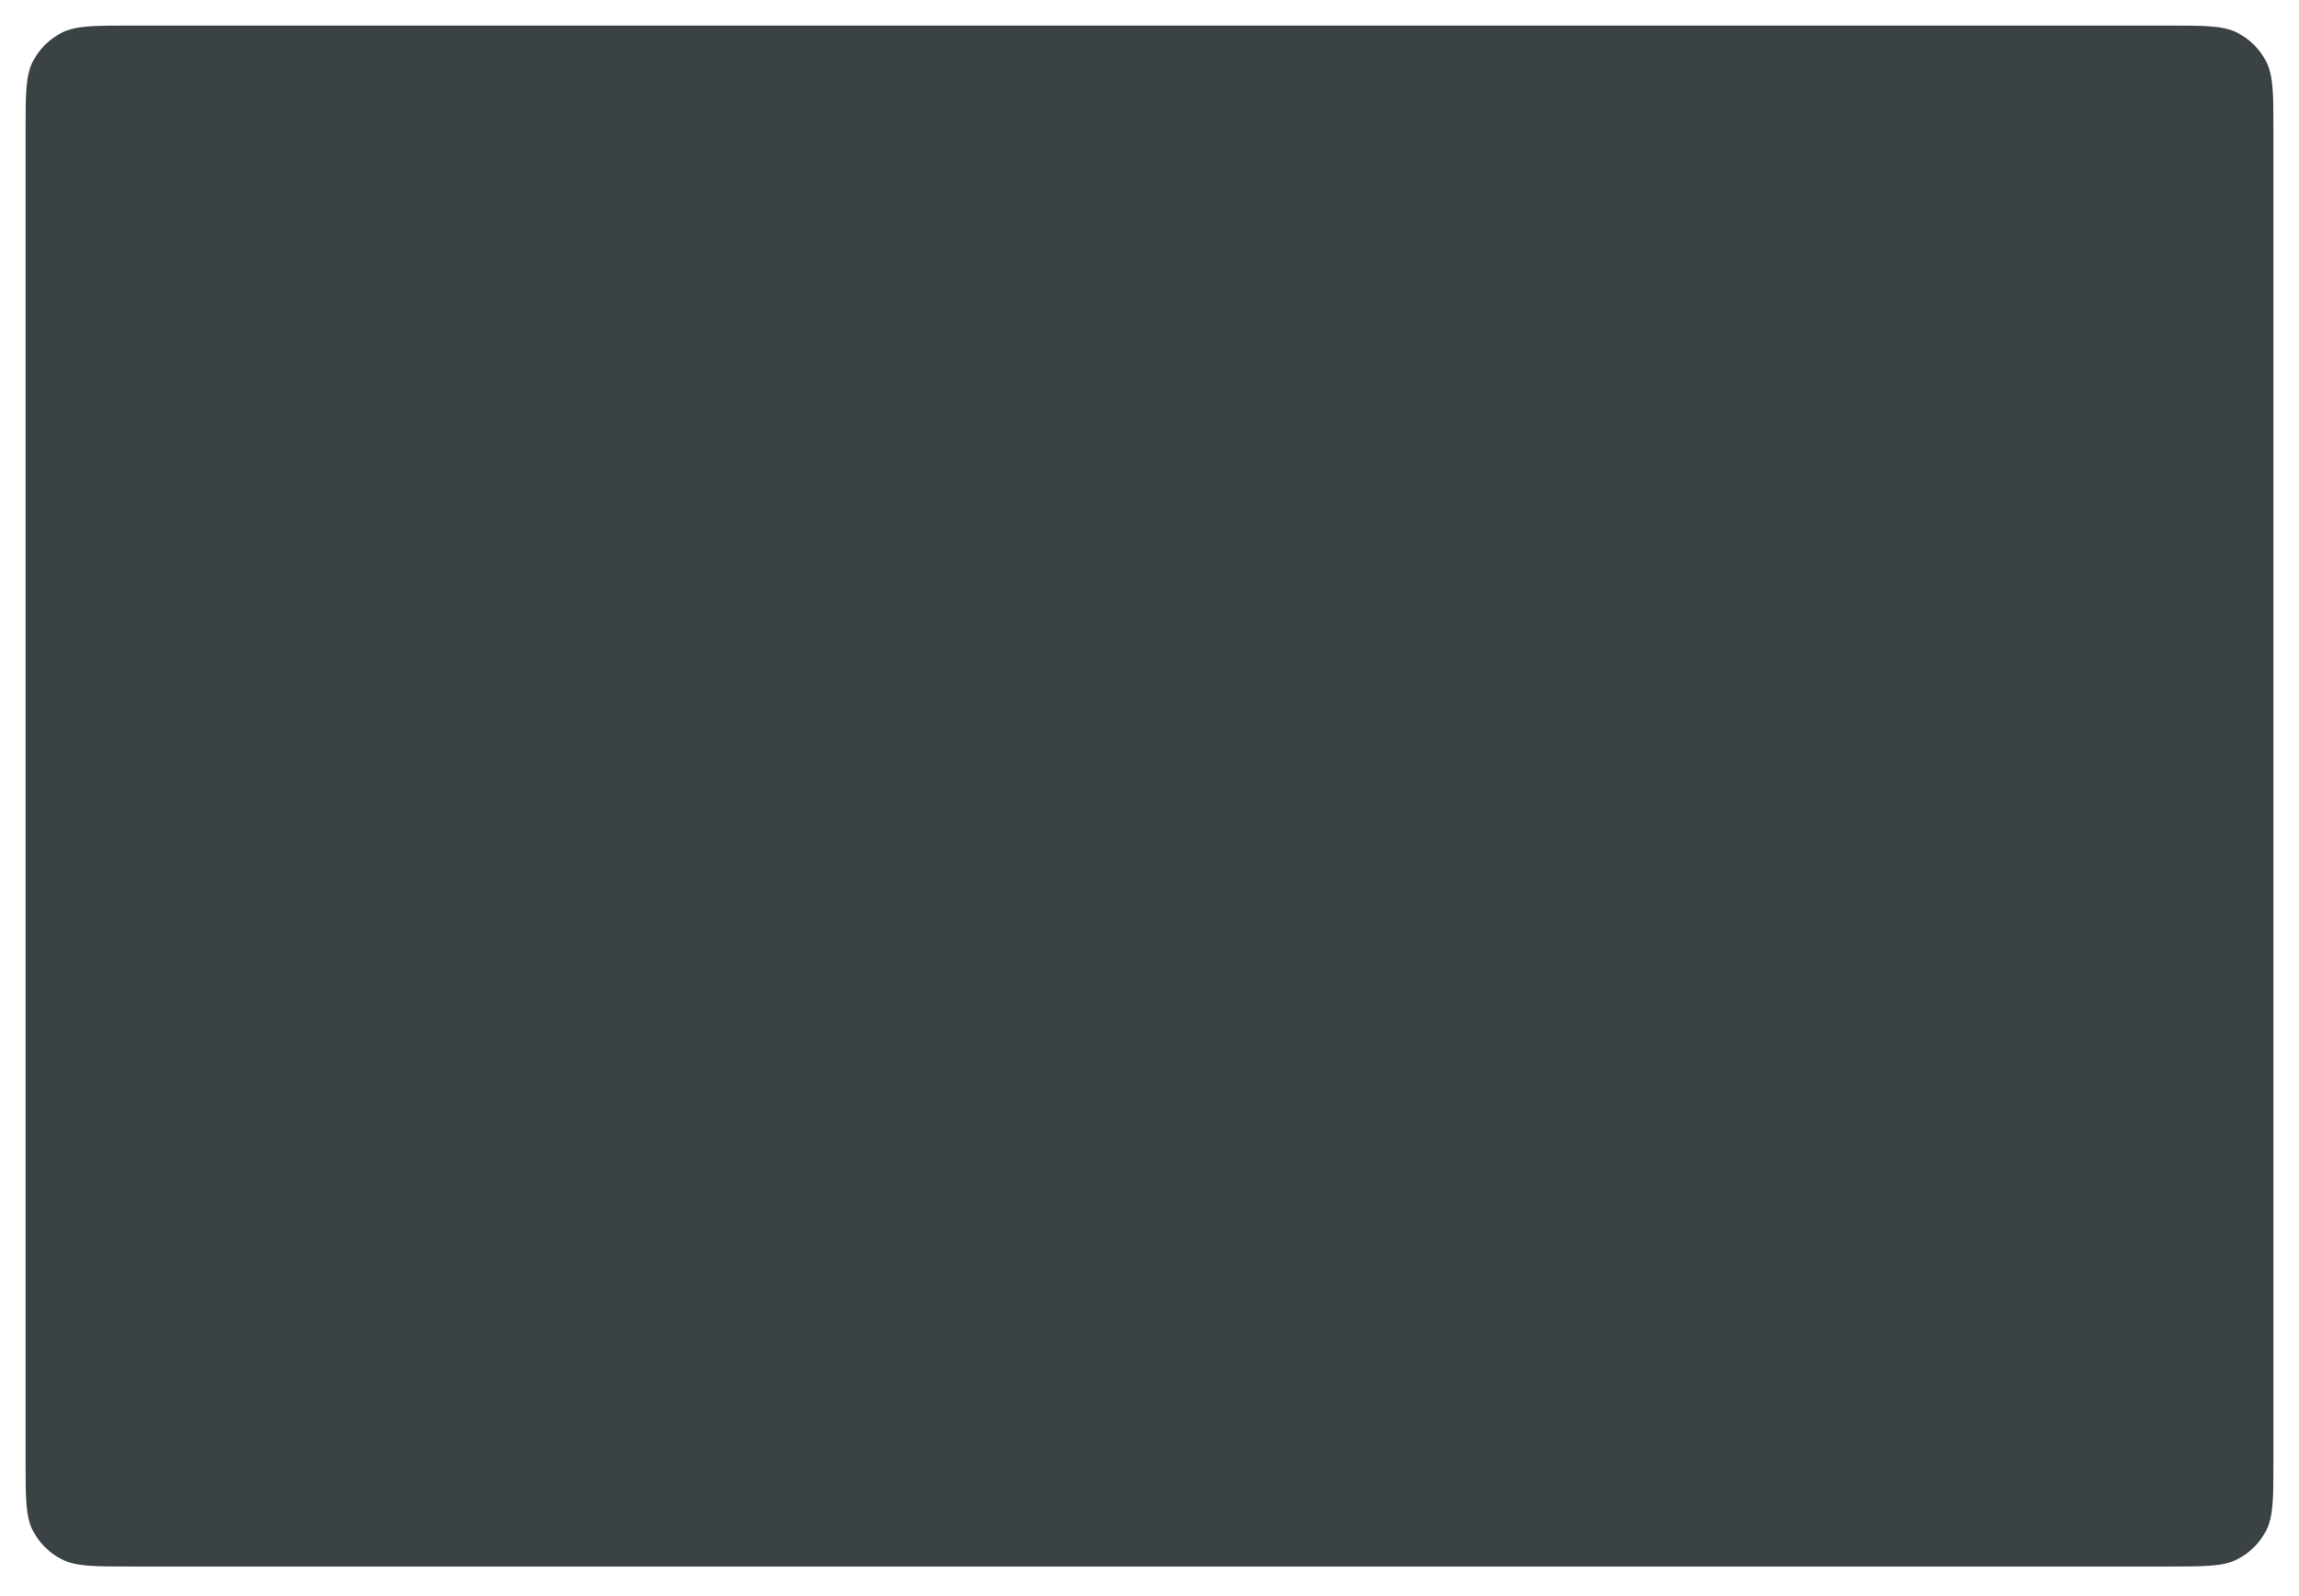 <?xml version="1.0" encoding="utf-8"?>
<svg xmlns="http://www.w3.org/2000/svg" fill="none" height="100%" overflow="visible" preserveAspectRatio="none" style="display: block;" viewBox="0 0 360 250" width="100%">
<g filter="url(#filter0_dd_0_8653)" id="Outside Casing">
<path d="M4 18.58C4 12.777 4 9.875 5.13 7.658C6.125 5.708 7.712 4.123 9.663 3.129C11.882 2 14.786 2 20.595 2H339.406C345.215 2 348.119 2 350.338 3.129C352.29 4.123 353.876 5.708 354.871 7.658C356.001 9.875 356.001 12.777 356.001 18.58V226.784C356.001 232.588 356.001 235.49 354.871 237.706C353.876 239.656 352.29 241.241 350.338 242.235C348.119 243.364 345.215 243.364 339.406 243.364H20.595C14.786 243.364 11.882 243.364 9.663 242.235C7.712 241.241 6.125 239.656 5.13 237.706C4 235.49 4 232.588 4 226.784V18.58Z" fill="#3A4245"/>
</g>
<defs>
<filter color-interpolation-filters="sRGB" filterUnits="userSpaceOnUse" height="249.364" id="filter0_dd_0_8653" width="360.001" x="0" y="0">
<feFlood flood-opacity="0" result="BackgroundImageFix"/>
<feColorMatrix in="SourceAlpha" result="hardAlpha" type="matrix" values="0 0 0 0 0 0 0 0 0 0 0 0 0 0 0 0 0 0 127 0"/>
<feOffset/>
<feGaussianBlur stdDeviation="1"/>
<feColorMatrix type="matrix" values="0 0 0 0 0 0 0 0 0 0.082 0 0 0 0 0.251 0 0 0 0.14 0"/>
<feBlend in2="BackgroundImageFix" mode="normal" result="effect1_dropShadow_0_8653"/>
<feColorMatrix in="SourceAlpha" result="hardAlpha" type="matrix" values="0 0 0 0 0 0 0 0 0 0 0 0 0 0 0 0 0 0 127 0"/>
<feOffset dy="2"/>
<feGaussianBlur stdDeviation="2"/>
<feColorMatrix type="matrix" values="0 0 0 0 0 0 0 0 0 0.082 0 0 0 0 0.251 0 0 0 0.05 0"/>
<feBlend in2="effect1_dropShadow_0_8653" mode="normal" result="effect2_dropShadow_0_8653"/>
<feBlend in="SourceGraphic" in2="effect2_dropShadow_0_8653" mode="normal" result="shape"/>
</filter>
</defs>
</svg>